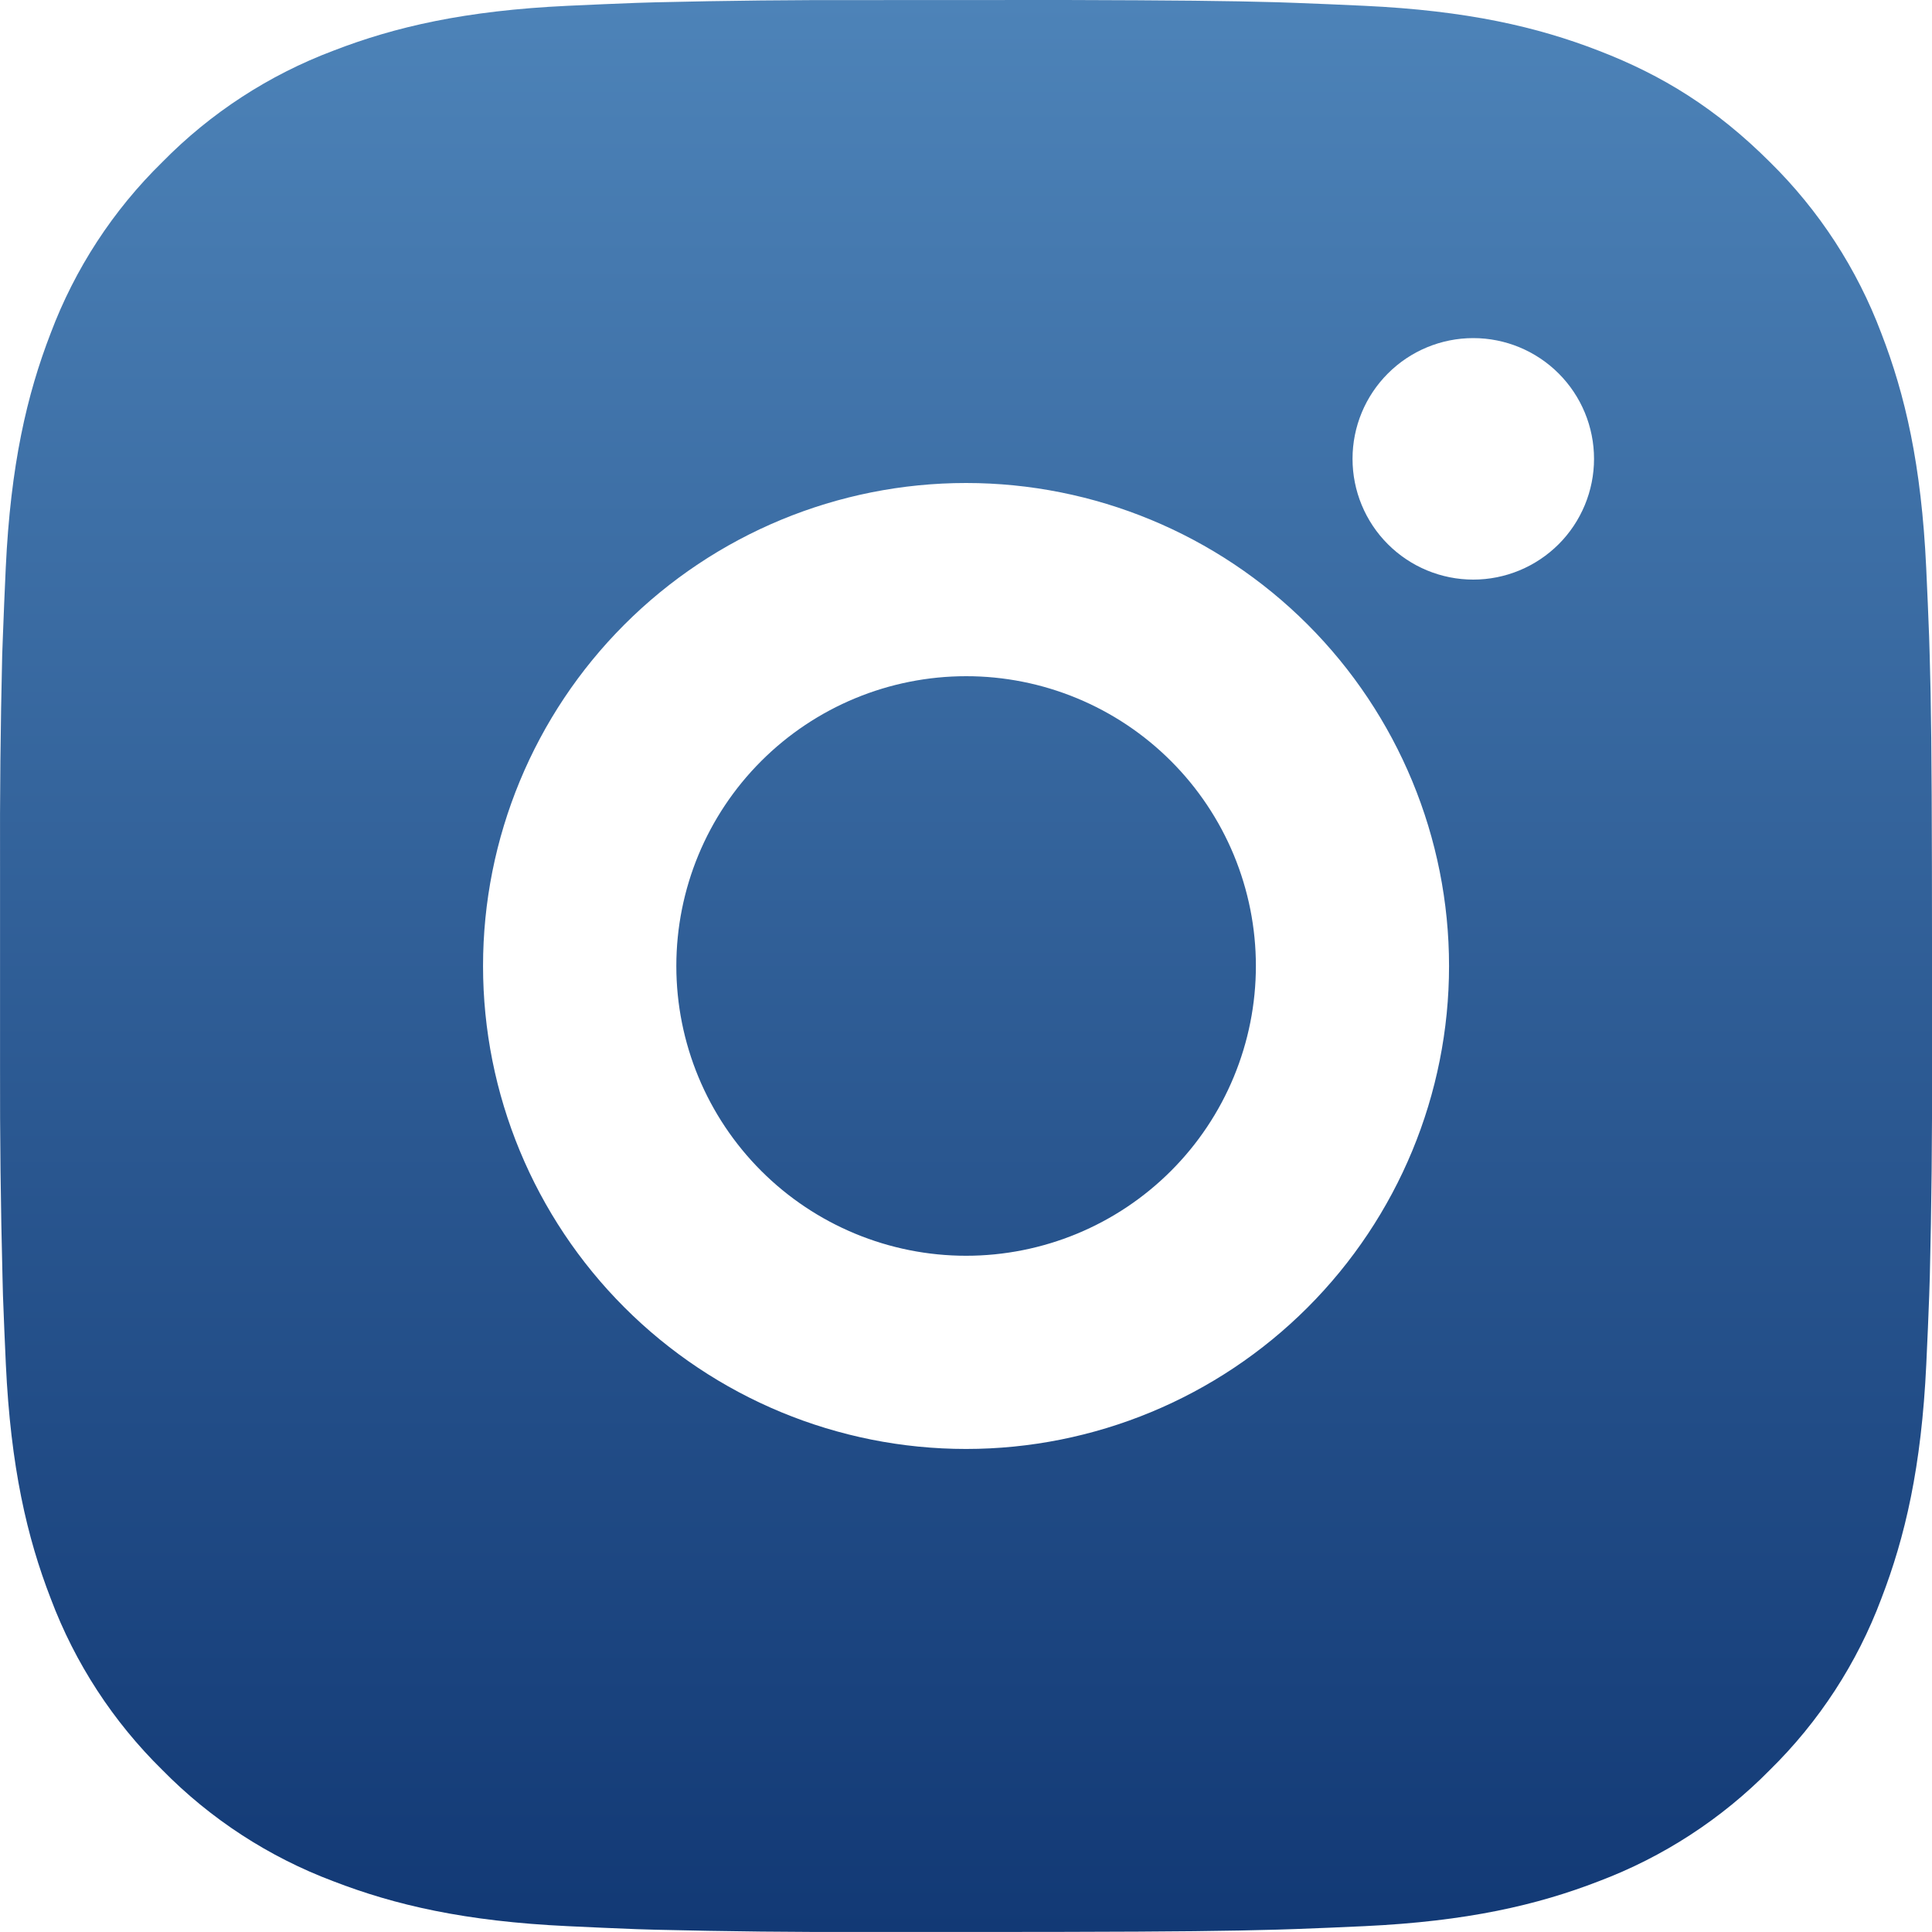 <?xml version="1.0" encoding="UTF-8"?> <svg xmlns="http://www.w3.org/2000/svg" width="45" height="45" viewBox="0 0 45 45" fill="none"><path d="M24.814 0C27.345 0.007 28.63 0.02 29.739 0.052L30.175 0.067C30.679 0.085 31.177 0.108 31.777 0.135C34.171 0.247 35.805 0.625 37.238 1.181C38.723 1.753 39.974 2.527 41.225 3.775C42.369 4.9 43.254 6.261 43.819 7.762C44.375 9.196 44.753 10.829 44.865 13.225C44.892 13.824 44.915 14.321 44.933 14.827L44.946 15.264C44.98 16.371 44.993 17.655 44.998 20.186L45 21.865V24.812C45.006 26.453 44.989 28.095 44.949 29.735L44.935 30.172C44.917 30.678 44.895 31.175 44.867 31.774C44.755 34.17 44.373 35.801 43.819 37.237C43.256 38.739 42.37 40.1 41.225 41.224C40.1 42.367 38.739 43.252 37.238 43.818C35.805 44.373 34.171 44.752 31.777 44.864C31.243 44.889 30.709 44.912 30.175 44.931L29.739 44.945C28.63 44.977 27.345 44.992 24.814 44.997L23.135 44.999H20.19C18.548 45.005 16.906 44.987 15.265 44.947L14.829 44.934C14.294 44.913 13.76 44.89 13.226 44.864C10.832 44.752 9.199 44.373 7.764 43.818C6.262 43.254 4.902 42.368 3.779 41.224C2.634 40.099 1.748 38.739 1.183 37.237C0.627 35.803 0.249 34.17 0.136 31.774C0.111 31.24 0.089 30.706 0.069 30.172L0.058 29.735C0.016 28.095 -0.003 26.454 0.001 24.812V20.186C-0.005 18.545 0.012 16.904 0.051 15.264L0.067 14.827C0.085 14.321 0.107 13.824 0.134 13.225C0.247 10.829 0.625 9.198 1.18 7.762C1.745 6.259 2.633 4.898 3.781 3.775C4.904 2.631 6.263 1.746 7.764 1.181C9.199 0.625 10.83 0.247 13.226 0.135C13.825 0.108 14.325 0.085 14.829 0.067L15.265 0.054C16.906 0.014 18.547 -0.003 20.188 0.002L24.814 0ZM22.501 11.25C19.517 11.25 16.656 12.435 14.546 14.545C12.436 16.654 11.251 19.516 11.251 22.5C11.251 25.483 12.436 28.345 14.546 30.454C16.656 32.564 19.517 33.749 22.501 33.749C25.484 33.749 28.346 32.564 30.456 30.454C32.565 28.345 33.751 25.483 33.751 22.5C33.751 19.516 32.565 16.654 30.456 14.545C28.346 12.435 25.484 11.25 22.501 11.25ZM22.501 15.75C23.387 15.749 24.265 15.924 25.084 16.263C25.903 16.602 26.647 17.099 27.274 17.726C27.901 18.352 28.398 19.096 28.738 19.915C29.077 20.734 29.252 21.612 29.252 22.498C29.252 23.385 29.077 24.262 28.738 25.081C28.399 25.901 27.902 26.645 27.276 27.271C26.649 27.898 25.905 28.396 25.086 28.735C24.267 29.074 23.389 29.249 22.503 29.249C20.713 29.249 18.996 28.538 17.73 27.272C16.464 26.006 15.753 24.29 15.753 22.5C15.753 20.709 16.464 18.992 17.73 17.727C18.996 16.461 20.713 15.75 22.503 15.75M34.315 7.875C33.569 7.875 32.854 8.171 32.327 8.699C31.799 9.226 31.503 9.941 31.503 10.687C31.503 11.433 31.799 12.149 32.327 12.676C32.854 13.203 33.569 13.5 34.315 13.5C35.061 13.5 35.776 13.203 36.304 12.676C36.831 12.149 37.128 11.433 37.128 10.687C37.128 9.941 36.831 9.226 36.304 8.699C35.776 8.171 35.061 7.875 34.315 7.875Z" fill="url(#paint0_linear_829_328)"></path><defs><linearGradient id="paint0_linear_829_328" x1="22.501" y1="0" x2="22.501" y2="45" gradientUnits="userSpaceOnUse"><stop stop-color="#4D83B8"></stop><stop offset="1" stop-color="#123975"></stop></linearGradient></defs></svg> 